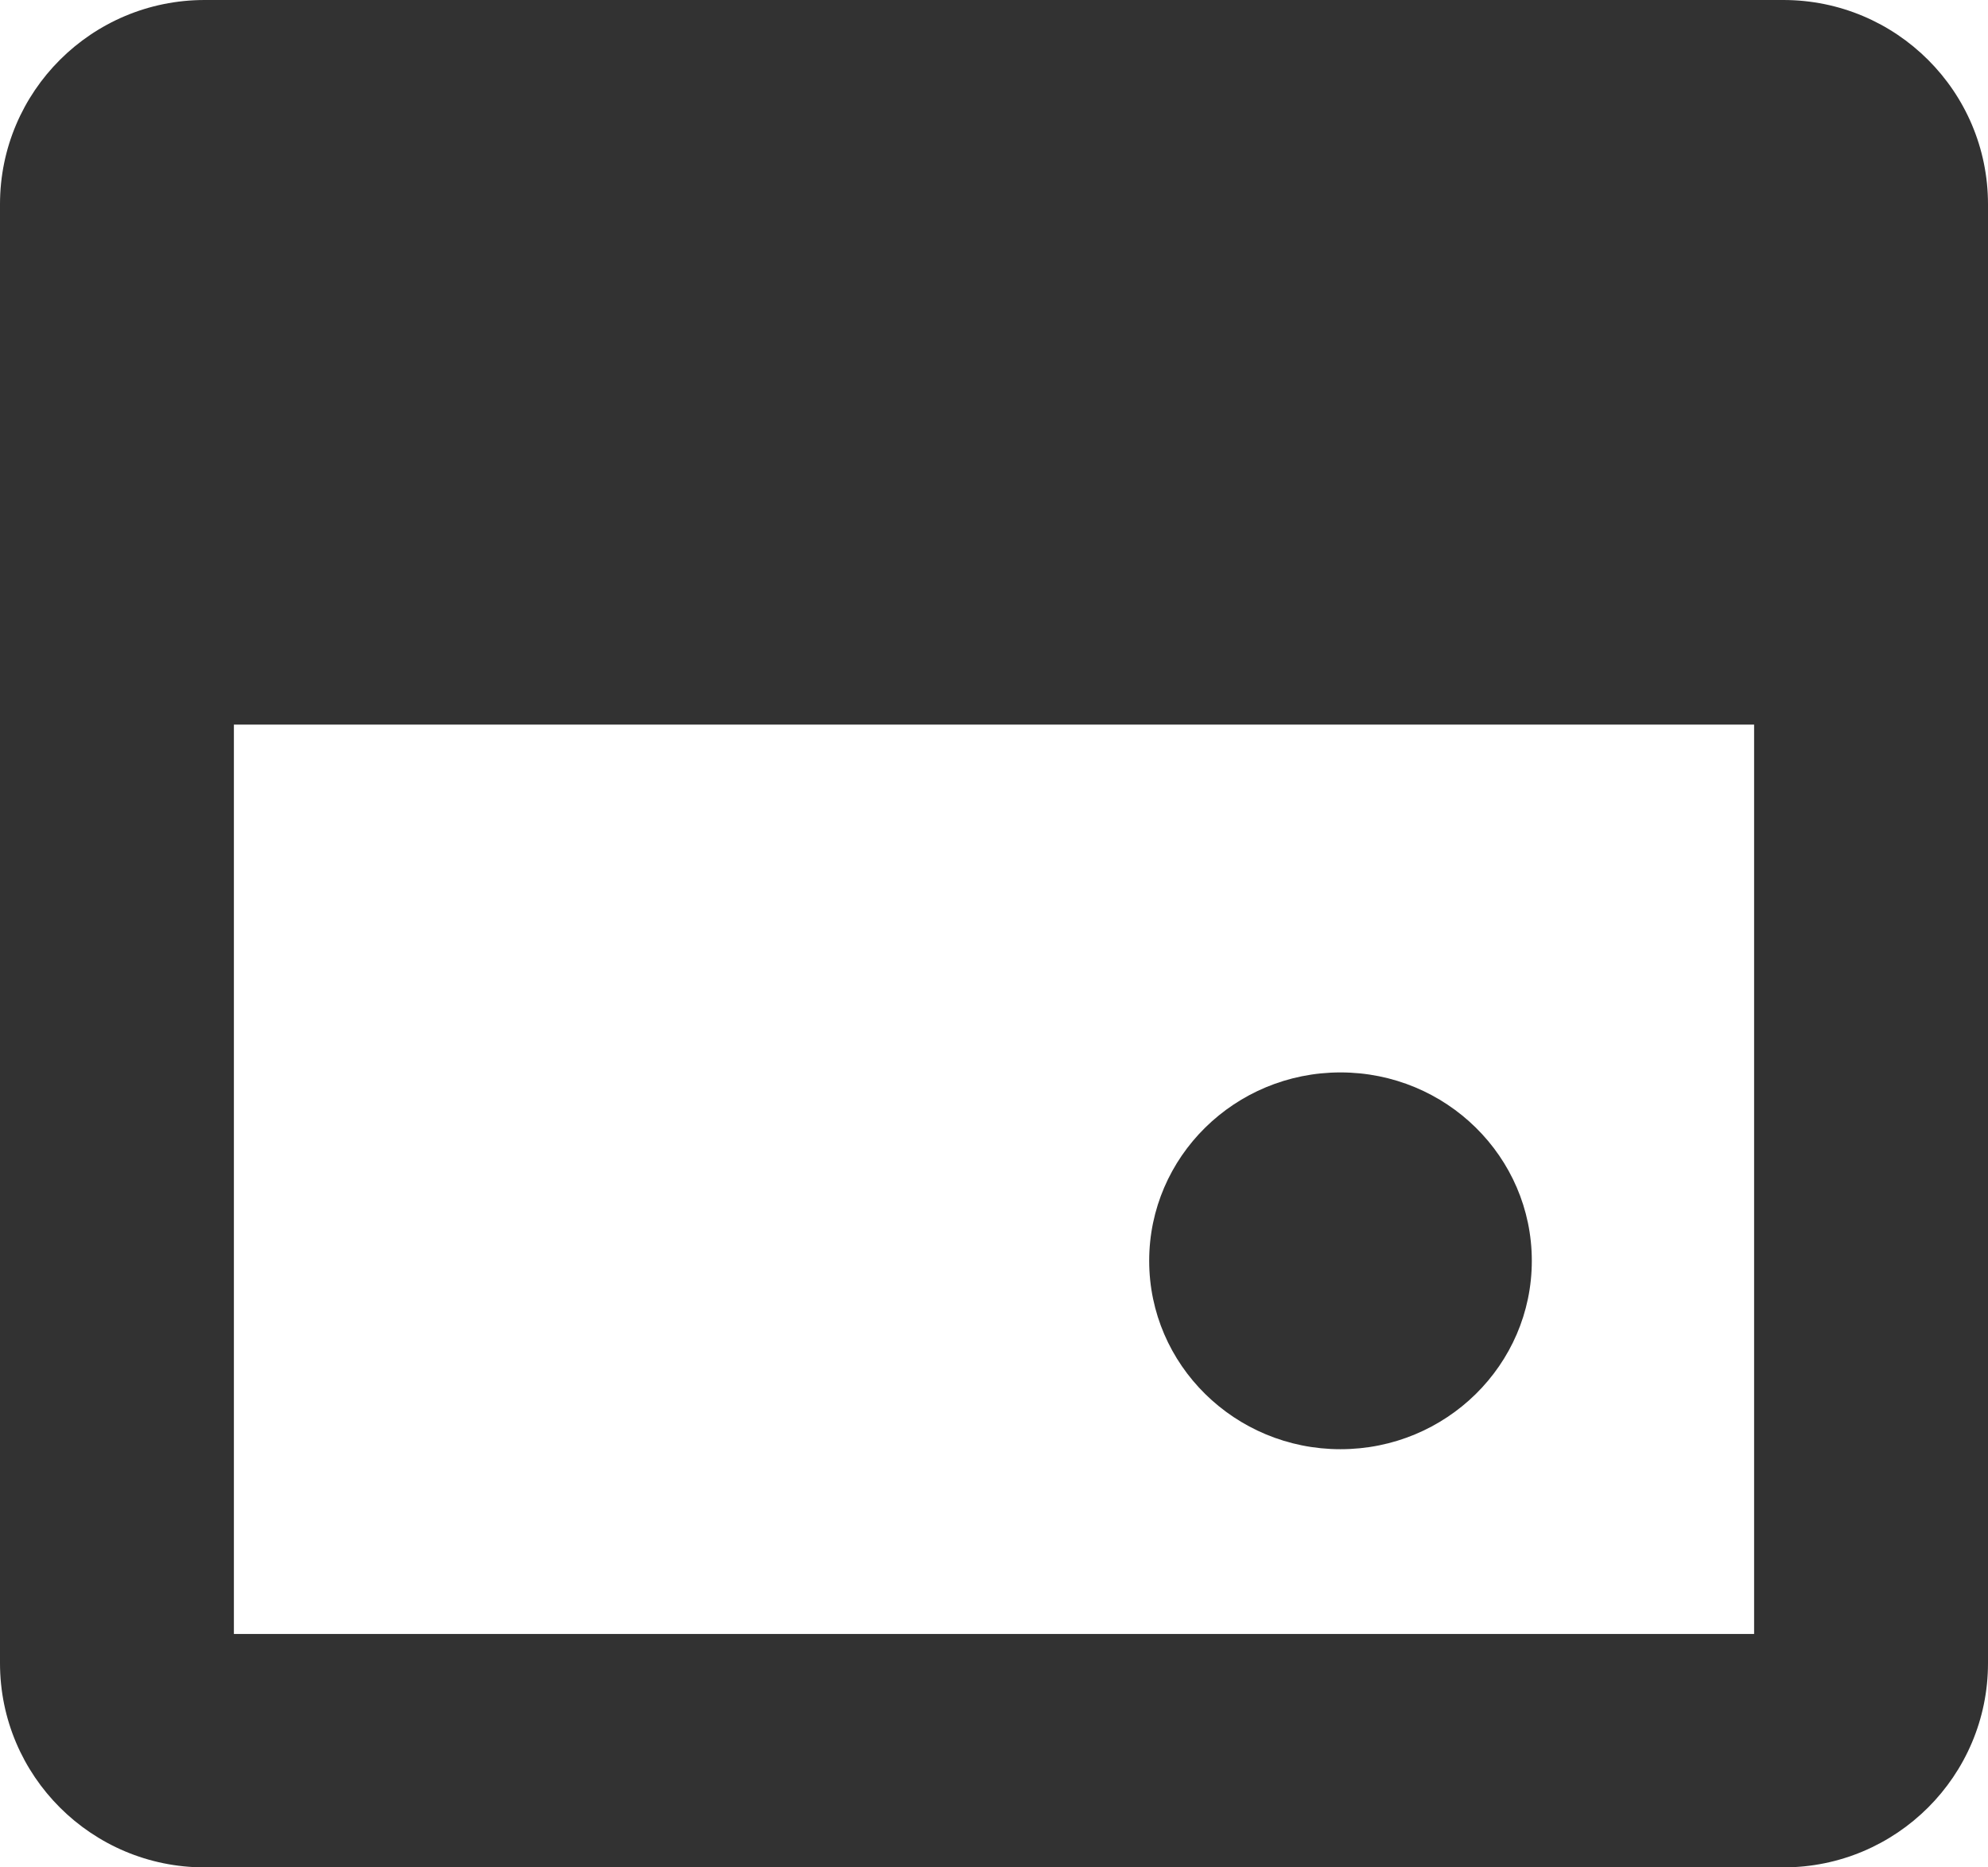 <svg width="66" height="62" viewBox="0 0 66 62" fill="none" xmlns="http://www.w3.org/2000/svg">
<path d="M7.765 54.25H58.235V7.75H7.765V54.25ZM66 55.219C66 58.964 62.958 62 59.206 62H6.794C3.042 62 0 58.964 0 55.219V6.781C0 3.036 3.042 3.74474e-07 6.794 0H59.206C62.958 2.34054e-08 66 3.036 66 6.781V55.219Z" fill="#323232"/>
<path d="M4.93 5.774H60.626V24.058H4.93V5.774Z" fill="#323232"/>
<path d="M50.855 41.861C50.855 45.315 48.011 48.116 44.503 48.116C40.996 48.116 38.152 45.315 38.152 41.861C38.152 38.406 40.996 35.606 44.503 35.606C48.011 35.606 50.855 38.406 50.855 41.861Z" fill="#323232"/>
</svg>
